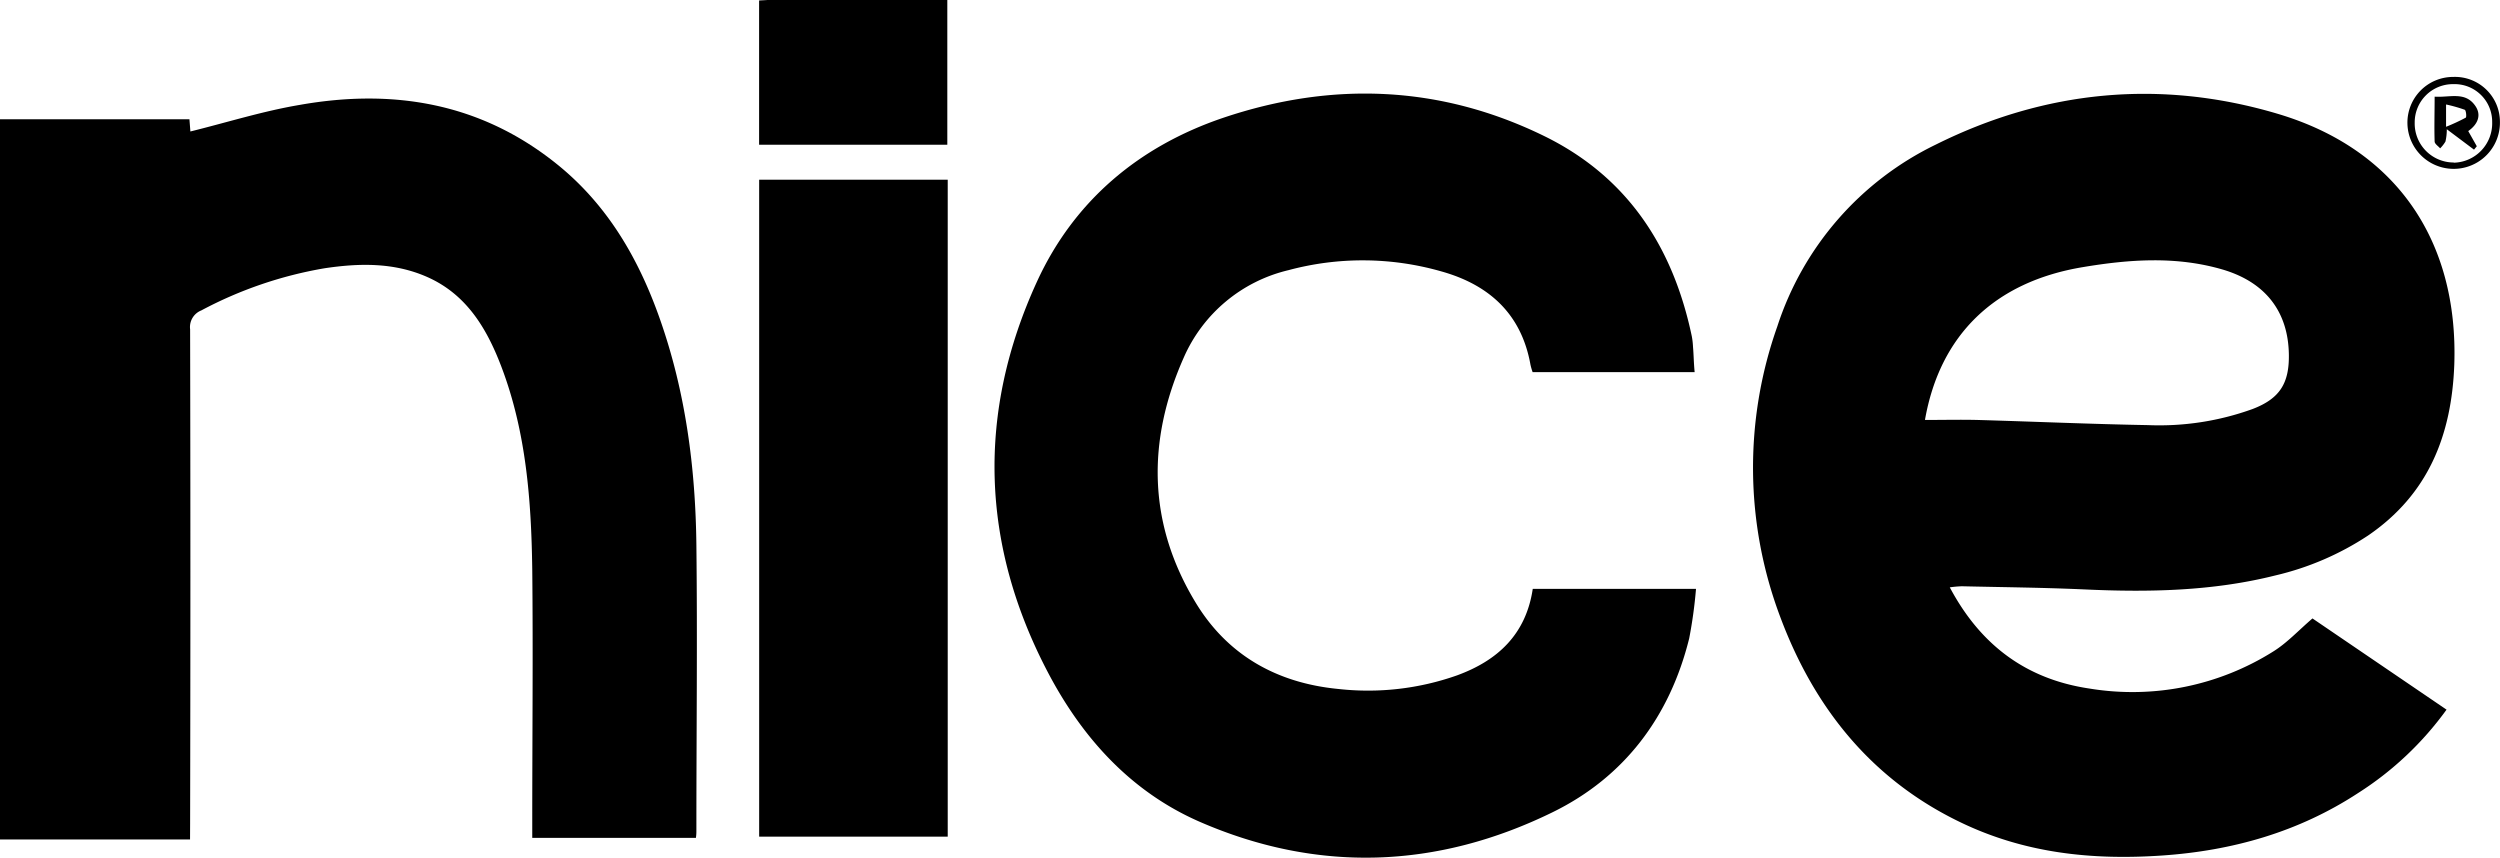 <?xml version="1.0" encoding="UTF-8"?> <svg xmlns="http://www.w3.org/2000/svg" viewBox="0 0 367.54 126.12"><g id="Layer_2" data-name="Layer 2"><g id="Layer_1-2" data-name="Layer 1"><path d="M286.65,86.35c4.54,8.54,11.28,13.51,20.55,14.88a38.88,38.88,0,0,0,27.05-5.48c2-1.25,3.68-3.08,5.72-4.83l19.71,13.41a47.45,47.45,0,0,1-13,12.26c-8.77,5.74-18.51,8.49-28.9,9.19s-20.21-.38-29.56-4.89c-13.08-6.29-21.5-16.83-26.48-30.15A62.18,62.18,0,0,1,261.29,48a45.21,45.21,0,0,1,23.32-26.75c16.07-8,33-9.64,50.21-4.53,17.47,5.18,26.62,18.67,26,36.89C360.43,64,357,72.69,348.13,78.74a42.06,42.06,0,0,1-13.58,5.85c-9.29,2.34-18.72,2.5-28.22,2.06-6-.27-11.94-.32-17.91-.46A16.54,16.54,0,0,0,286.65,86.35ZM283,61.74c2.64,0,5.17-.06,7.7,0,8.37.24,16.74.61,25.12.76a40.33,40.33,0,0,0,15.35-2.37c4-1.53,5.39-3.78,5.33-8-.09-6.33-3.45-10.64-9.72-12.5-6.82-2-13.69-1.51-20.56-.36C293.21,41.43,285.19,49.26,283,61.74Z"></path><path d="M27.94,123.41H0V17.53H27.85l.14,1.8c5.38-1.33,10.68-3,16.09-3.91C57.76,13,70.57,15.11,81.71,24c7.54,6,12.19,14,15.34,23,3.76,10.72,5.2,21.84,5.33,33.13.16,14,0,28,0,41.94,0,.31,0,.63-.07,1.11H78.25v-2.3c0-12.4.13-24.79,0-37.18-.14-10.12-.89-20.2-4.54-29.79-2.15-5.64-5.14-10.68-11-13.23-4.84-2.11-9.9-2-15-1.24a59.77,59.77,0,0,0-18.12,6.2,2.63,2.63,0,0,0-1.64,2.78q.08,36.32,0,72.64Z"></path><path d="M249.14,54.71H225.32A9,9,0,0,1,225,53.6c-1.34-7.49-6.13-11.77-13.17-13.72a42,42,0,0,0-22.41-.16A22.46,22.46,0,0,0,174,52.64c-5.4,12.21-5.25,24.34,1.76,35.92,4.71,7.8,12,11.86,21,12.73a39.32,39.32,0,0,0,17.45-2c5.94-2.17,10.13-6,11.13-12.72h24a68.21,68.21,0,0,1-1,7.28c-2.85,11.5-9.51,20.38-20.06,25.55-16.95,8.31-34.51,9-51.94,1.4-10.1-4.42-17.23-12.33-22.28-21.95-9.9-18.86-10.45-38.24-1.57-57.53,5.46-11.85,15-19.82,27.34-24,16-5.39,31.93-4.8,47.23,2.7,12.23,6,18.91,16.32,21.66,29.41A11.1,11.1,0,0,1,248.9,51C249,52.12,249,53.25,249.14,54.71Z"></path><path d="M111.61,26.42h27.72V123H111.61Z"></path><path d="M111.6.07c.5,0,.87-.07,1.24-.07h26.43V21.28H111.6Z"></path><path d="M367.53,17.92a6.8,6.8,0,1,1-13.6.21,6.72,6.72,0,0,1,6.72-6.82A6.61,6.61,0,0,1,367.53,17.92Zm-6.8,6a5.79,5.79,0,0,0,5.66-5.95,5.53,5.53,0,0,0-5.72-5.6A5.62,5.62,0,0,0,355,18,5.74,5.74,0,0,0,360.73,23.89Z"></path><path d="M363.72,22l-4-3a8,8,0,0,1-.2,1.81,5,5,0,0,1-.78,1c-.28-.33-.79-.64-.81-1-.07-2.13,0-4.26,0-6.6,2.2.15,4.46-.79,5.94,1.3,1,1.38.42,2.77-1,3.76l1.26,2.23Zm-4.11-3.36a28.56,28.56,0,0,0,2.89-1.34c.15-.09.05-1.08-.14-1.16a21.36,21.36,0,0,0-2.75-.78Z"></path></g></g></svg> 
